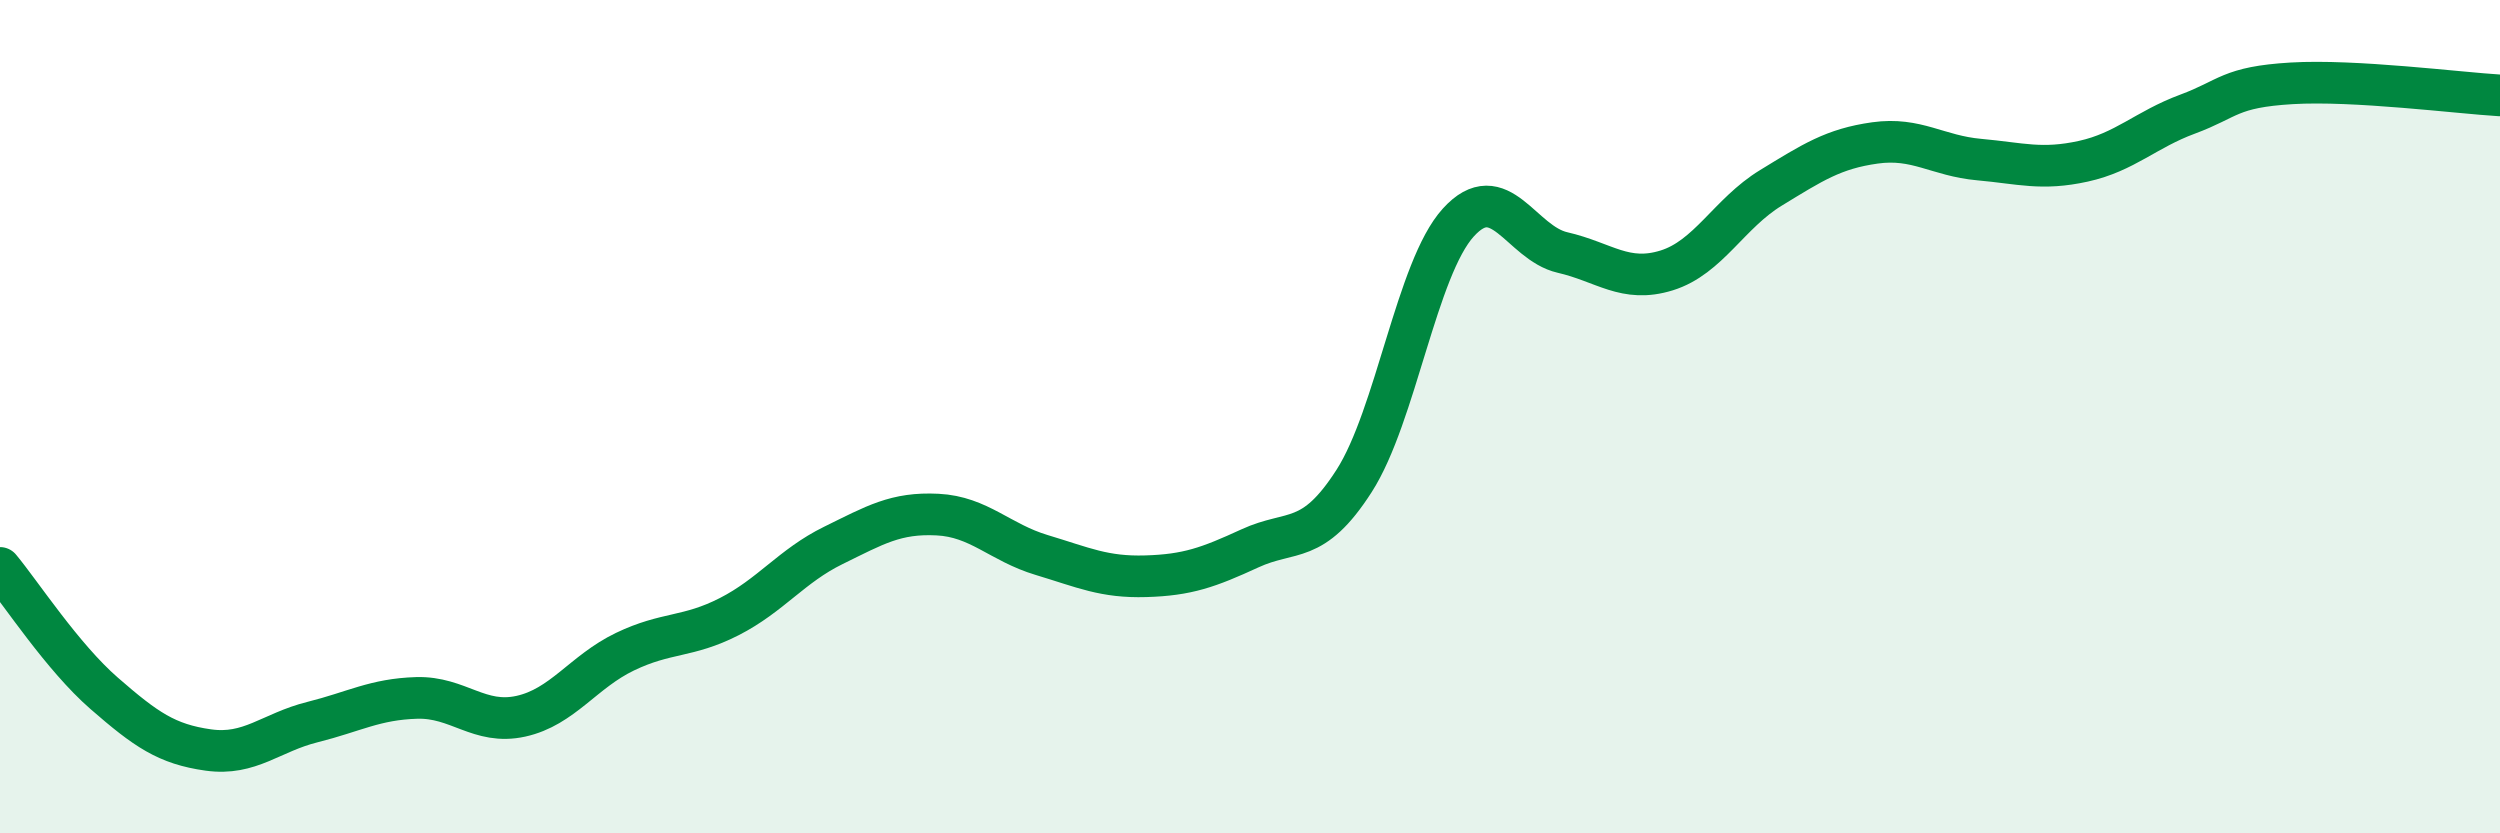 
    <svg width="60" height="20" viewBox="0 0 60 20" xmlns="http://www.w3.org/2000/svg">
      <path
        d="M 0,13.63 C 0.5,14.23 1.5,15.77 2.5,16.64 C 3.5,17.51 4,17.86 5,18 C 6,18.14 6.5,17.58 7.5,17.33 C 8.5,17.08 9,16.78 10,16.75 C 11,16.72 11.5,17.41 12.5,17.19 C 13.5,16.97 14,16.12 15,15.64 C 16,15.16 16.5,15.31 17.5,14.8 C 18.5,14.29 19,13.58 20,13.09 C 21,12.6 21.5,12.3 22.5,12.35 C 23.5,12.4 24,13.02 25,13.32 C 26,13.62 26.5,13.86 27.5,13.83 C 28.5,13.8 29,13.62 30,13.16 C 31,12.7 31.5,13.1 32.5,11.54 C 33.5,9.98 34,6.44 35,5.34 C 36,4.24 36.5,5.83 37.5,6.06 C 38.5,6.29 39,6.8 40,6.49 C 41,6.18 41.5,5.12 42.5,4.51 C 43.5,3.9 44,3.57 45,3.43 C 46,3.29 46.5,3.74 47.5,3.83 C 48.5,3.92 49,4.09 50,3.87 C 51,3.65 51.5,3.11 52.5,2.74 C 53.5,2.37 53.5,2.09 55,2 C 56.5,1.91 59,2.23 60,2.29L60 20L0 20Z"
        fill="#008740"
        opacity="0.1"
        stroke-linecap="round"
        stroke-linejoin="round"
      />
      <path
        d="M 0,13.63 C 0.5,14.23 1.5,15.77 2.5,16.64 C 3.5,17.51 4,17.86 5,18 C 6,18.14 6.5,17.58 7.5,17.33 C 8.5,17.08 9,16.78 10,16.75 C 11,16.72 11.5,17.41 12.5,17.19 C 13.5,16.97 14,16.12 15,15.64 C 16,15.16 16.5,15.31 17.5,14.8 C 18.5,14.29 19,13.58 20,13.09 C 21,12.6 21.5,12.3 22.5,12.35 C 23.5,12.4 24,13.02 25,13.32 C 26,13.62 26.5,13.86 27.5,13.83 C 28.5,13.8 29,13.62 30,13.16 C 31,12.7 31.5,13.1 32.5,11.54 C 33.5,9.98 34,6.44 35,5.34 C 36,4.24 36.5,5.83 37.5,6.06 C 38.5,6.29 39,6.8 40,6.49 C 41,6.18 41.5,5.12 42.5,4.51 C 43.5,3.9 44,3.57 45,3.43 C 46,3.29 46.5,3.74 47.5,3.83 C 48.5,3.92 49,4.09 50,3.87 C 51,3.65 51.5,3.11 52.5,2.74 C 53.5,2.37 53.5,2.09 55,2 C 56.5,1.91 59,2.23 60,2.29"
        stroke="#008740"
        stroke-width="1"
        fill="none"
        stroke-linecap="round"
        stroke-linejoin="round"
      />
    </svg>
  